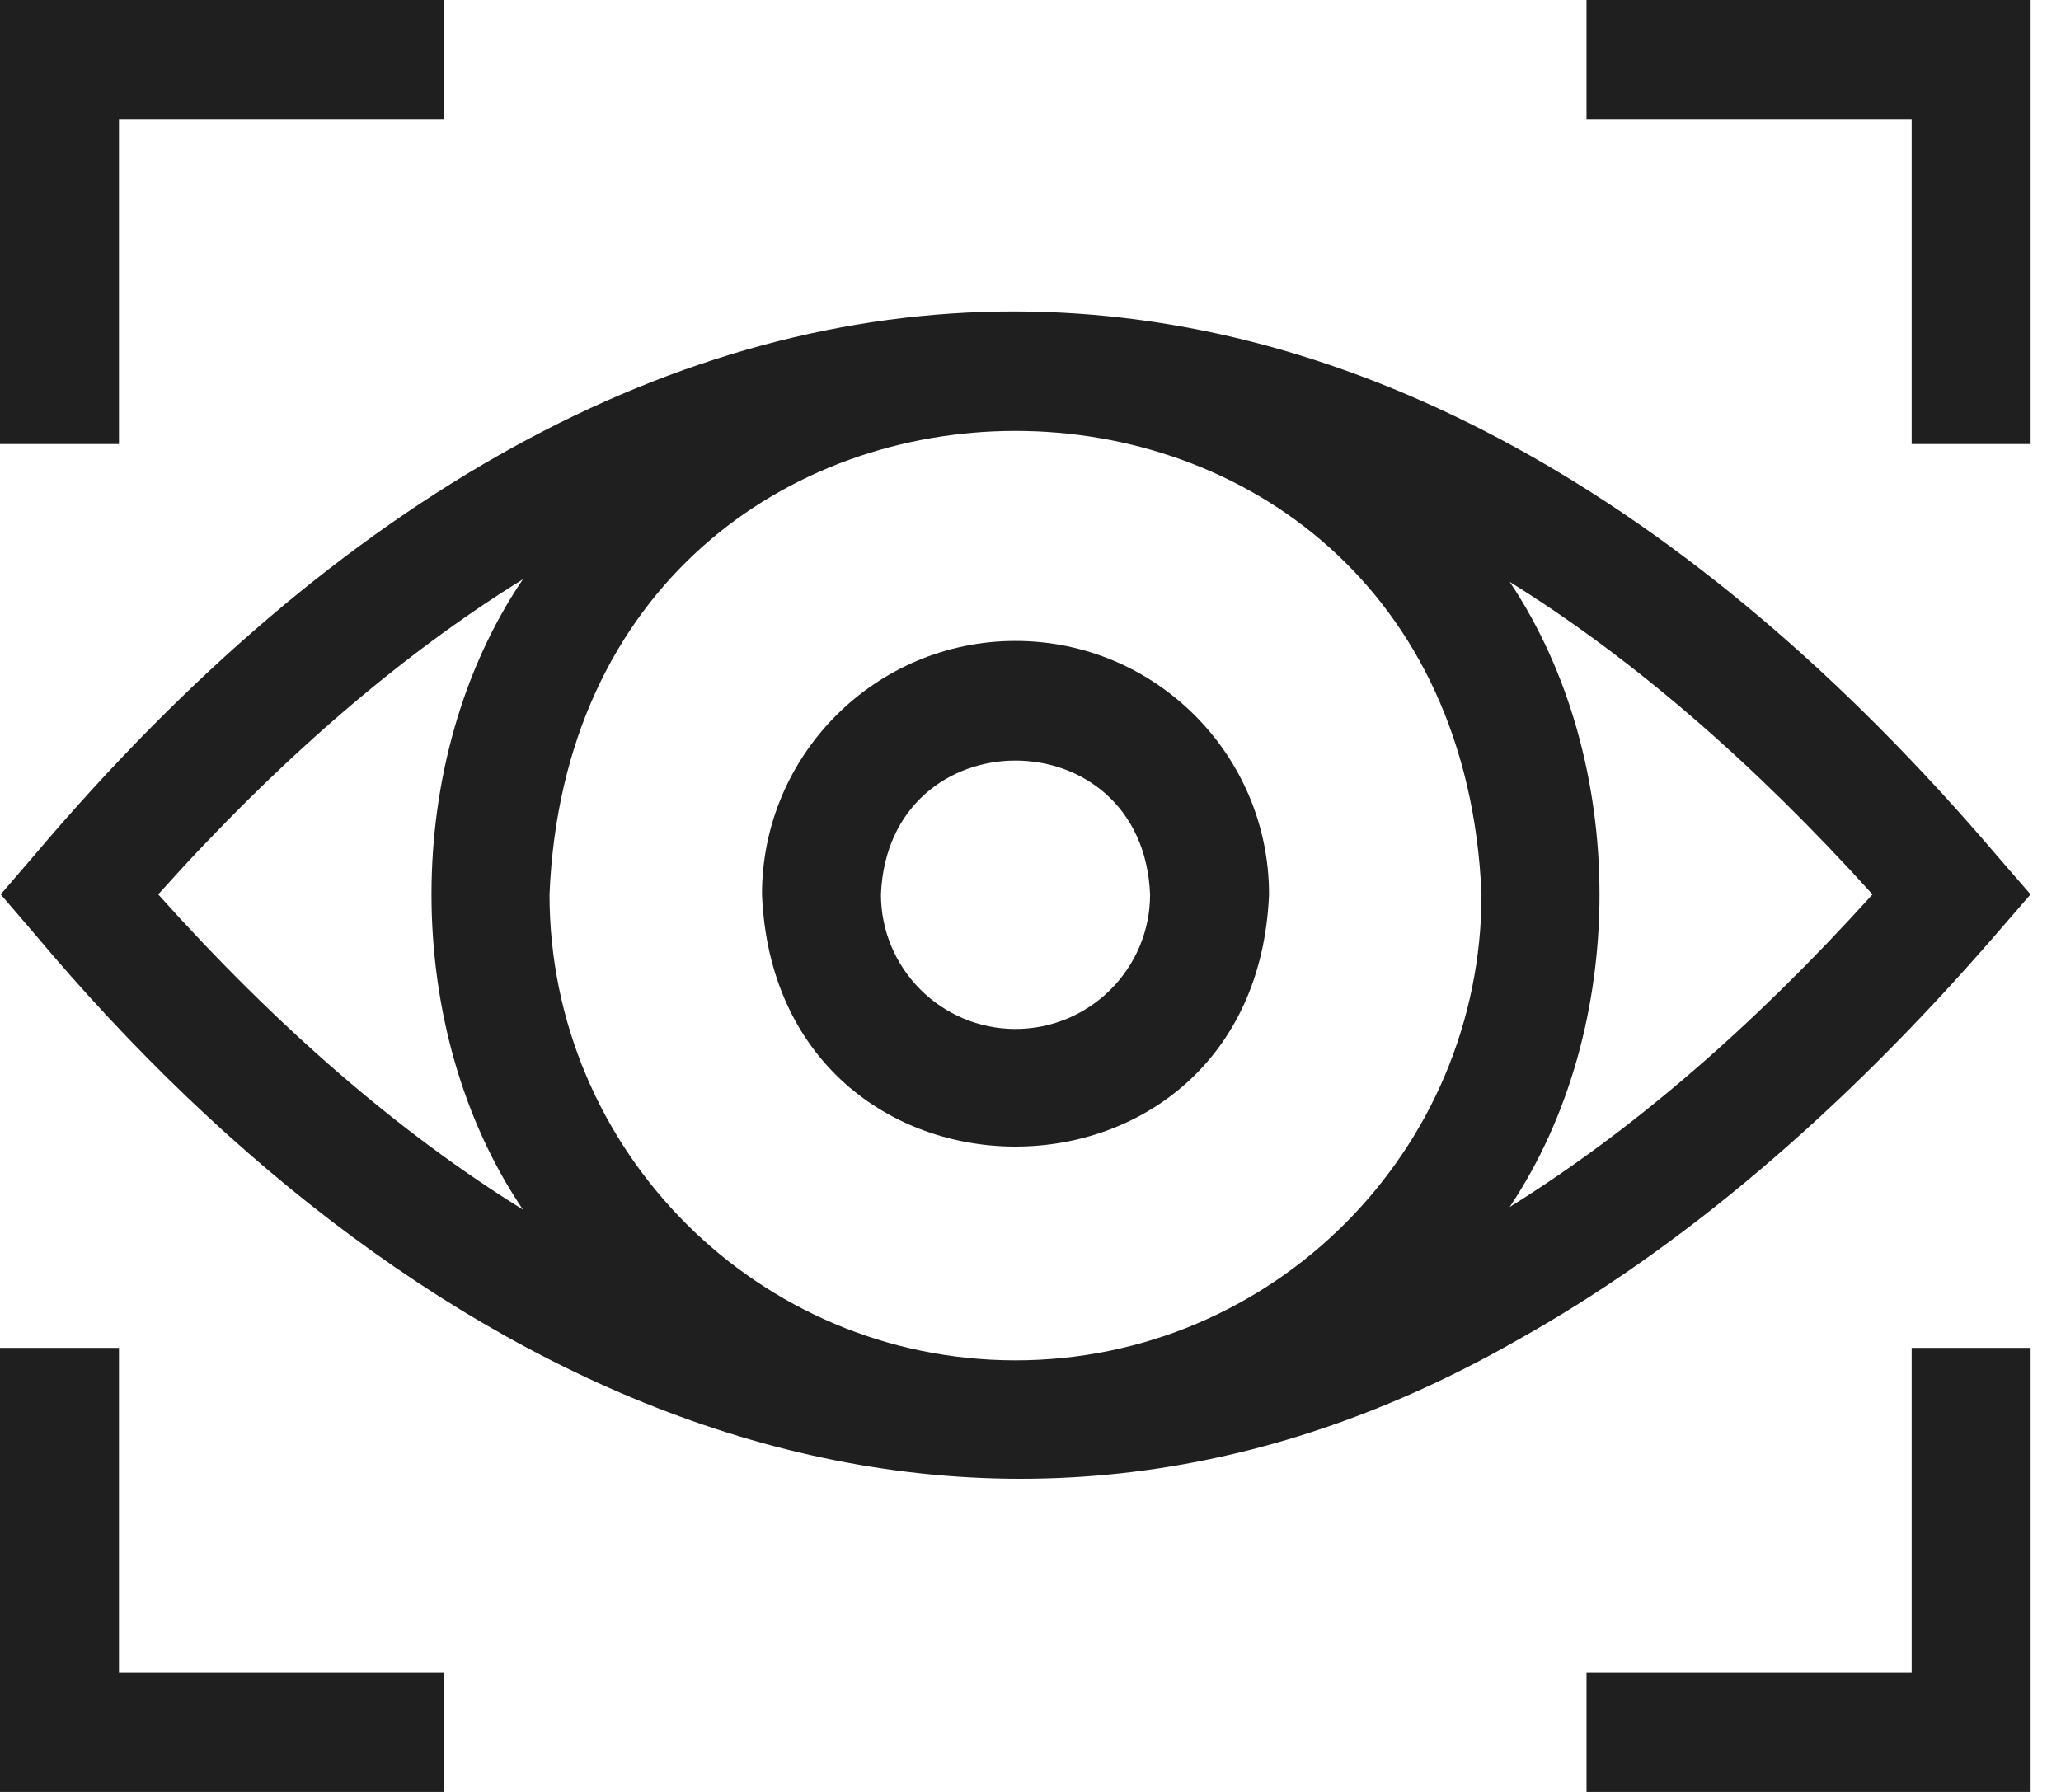 <svg width="46" height="40" viewBox="0 0 46 40" fill="none" xmlns="http://www.w3.org/2000/svg">
<path d="M44.568 20.834L45.32 19.965L44.568 19.097C30.798 2.935 14.481 2.872 0.758 19.101L0.016 19.965L0.758 20.83C9.436 31.195 21.591 36.935 33.856 29.92C37.509 27.884 41.113 24.827 44.568 20.834ZM22.665 30.366C16.93 30.366 12.265 25.7 12.265 19.965C12.836 6.168 32.496 6.172 33.066 19.966C33.066 25.7 28.4 30.366 22.665 30.366ZM3.531 19.965C6.204 16.981 8.922 14.634 11.671 12.931C8.95 16.948 8.951 22.983 11.671 27C8.922 25.297 6.205 22.95 3.531 19.965ZM33.695 26.943C36.368 22.949 36.368 16.982 33.695 12.988C36.425 14.686 39.128 17.015 41.793 19.965C39.128 22.916 36.425 25.244 33.695 26.943Z" fill="#1F1F1F"/>
<path d="M22.665 14.307C19.545 14.307 17.007 16.845 17.007 19.965C17.317 27.472 28.014 27.47 28.324 19.965C28.324 16.845 25.785 14.307 22.665 14.307ZM22.665 22.969C21.009 22.969 19.662 21.622 19.662 19.965C19.826 15.981 25.504 15.982 25.669 19.965C25.669 21.622 24.321 22.969 22.665 22.969Z" fill="#1F1F1F"/>
<path d="M35.41 0V2.655H42.667V9.912H45.322V0H35.41Z" fill="#1F1F1F"/>
<path d="M42.667 37.345H35.41V40H45.322V30.088H42.667V37.345Z" fill="#1F1F1F"/>
<path d="M2.655 2.655H9.912V0H0V9.912H2.655V2.655Z" fill="#1F1F1F"/>
<path d="M2.655 30.088H0V40H9.912V37.345H2.655V30.088Z" fill="#1F1F1F"/>
</svg>
